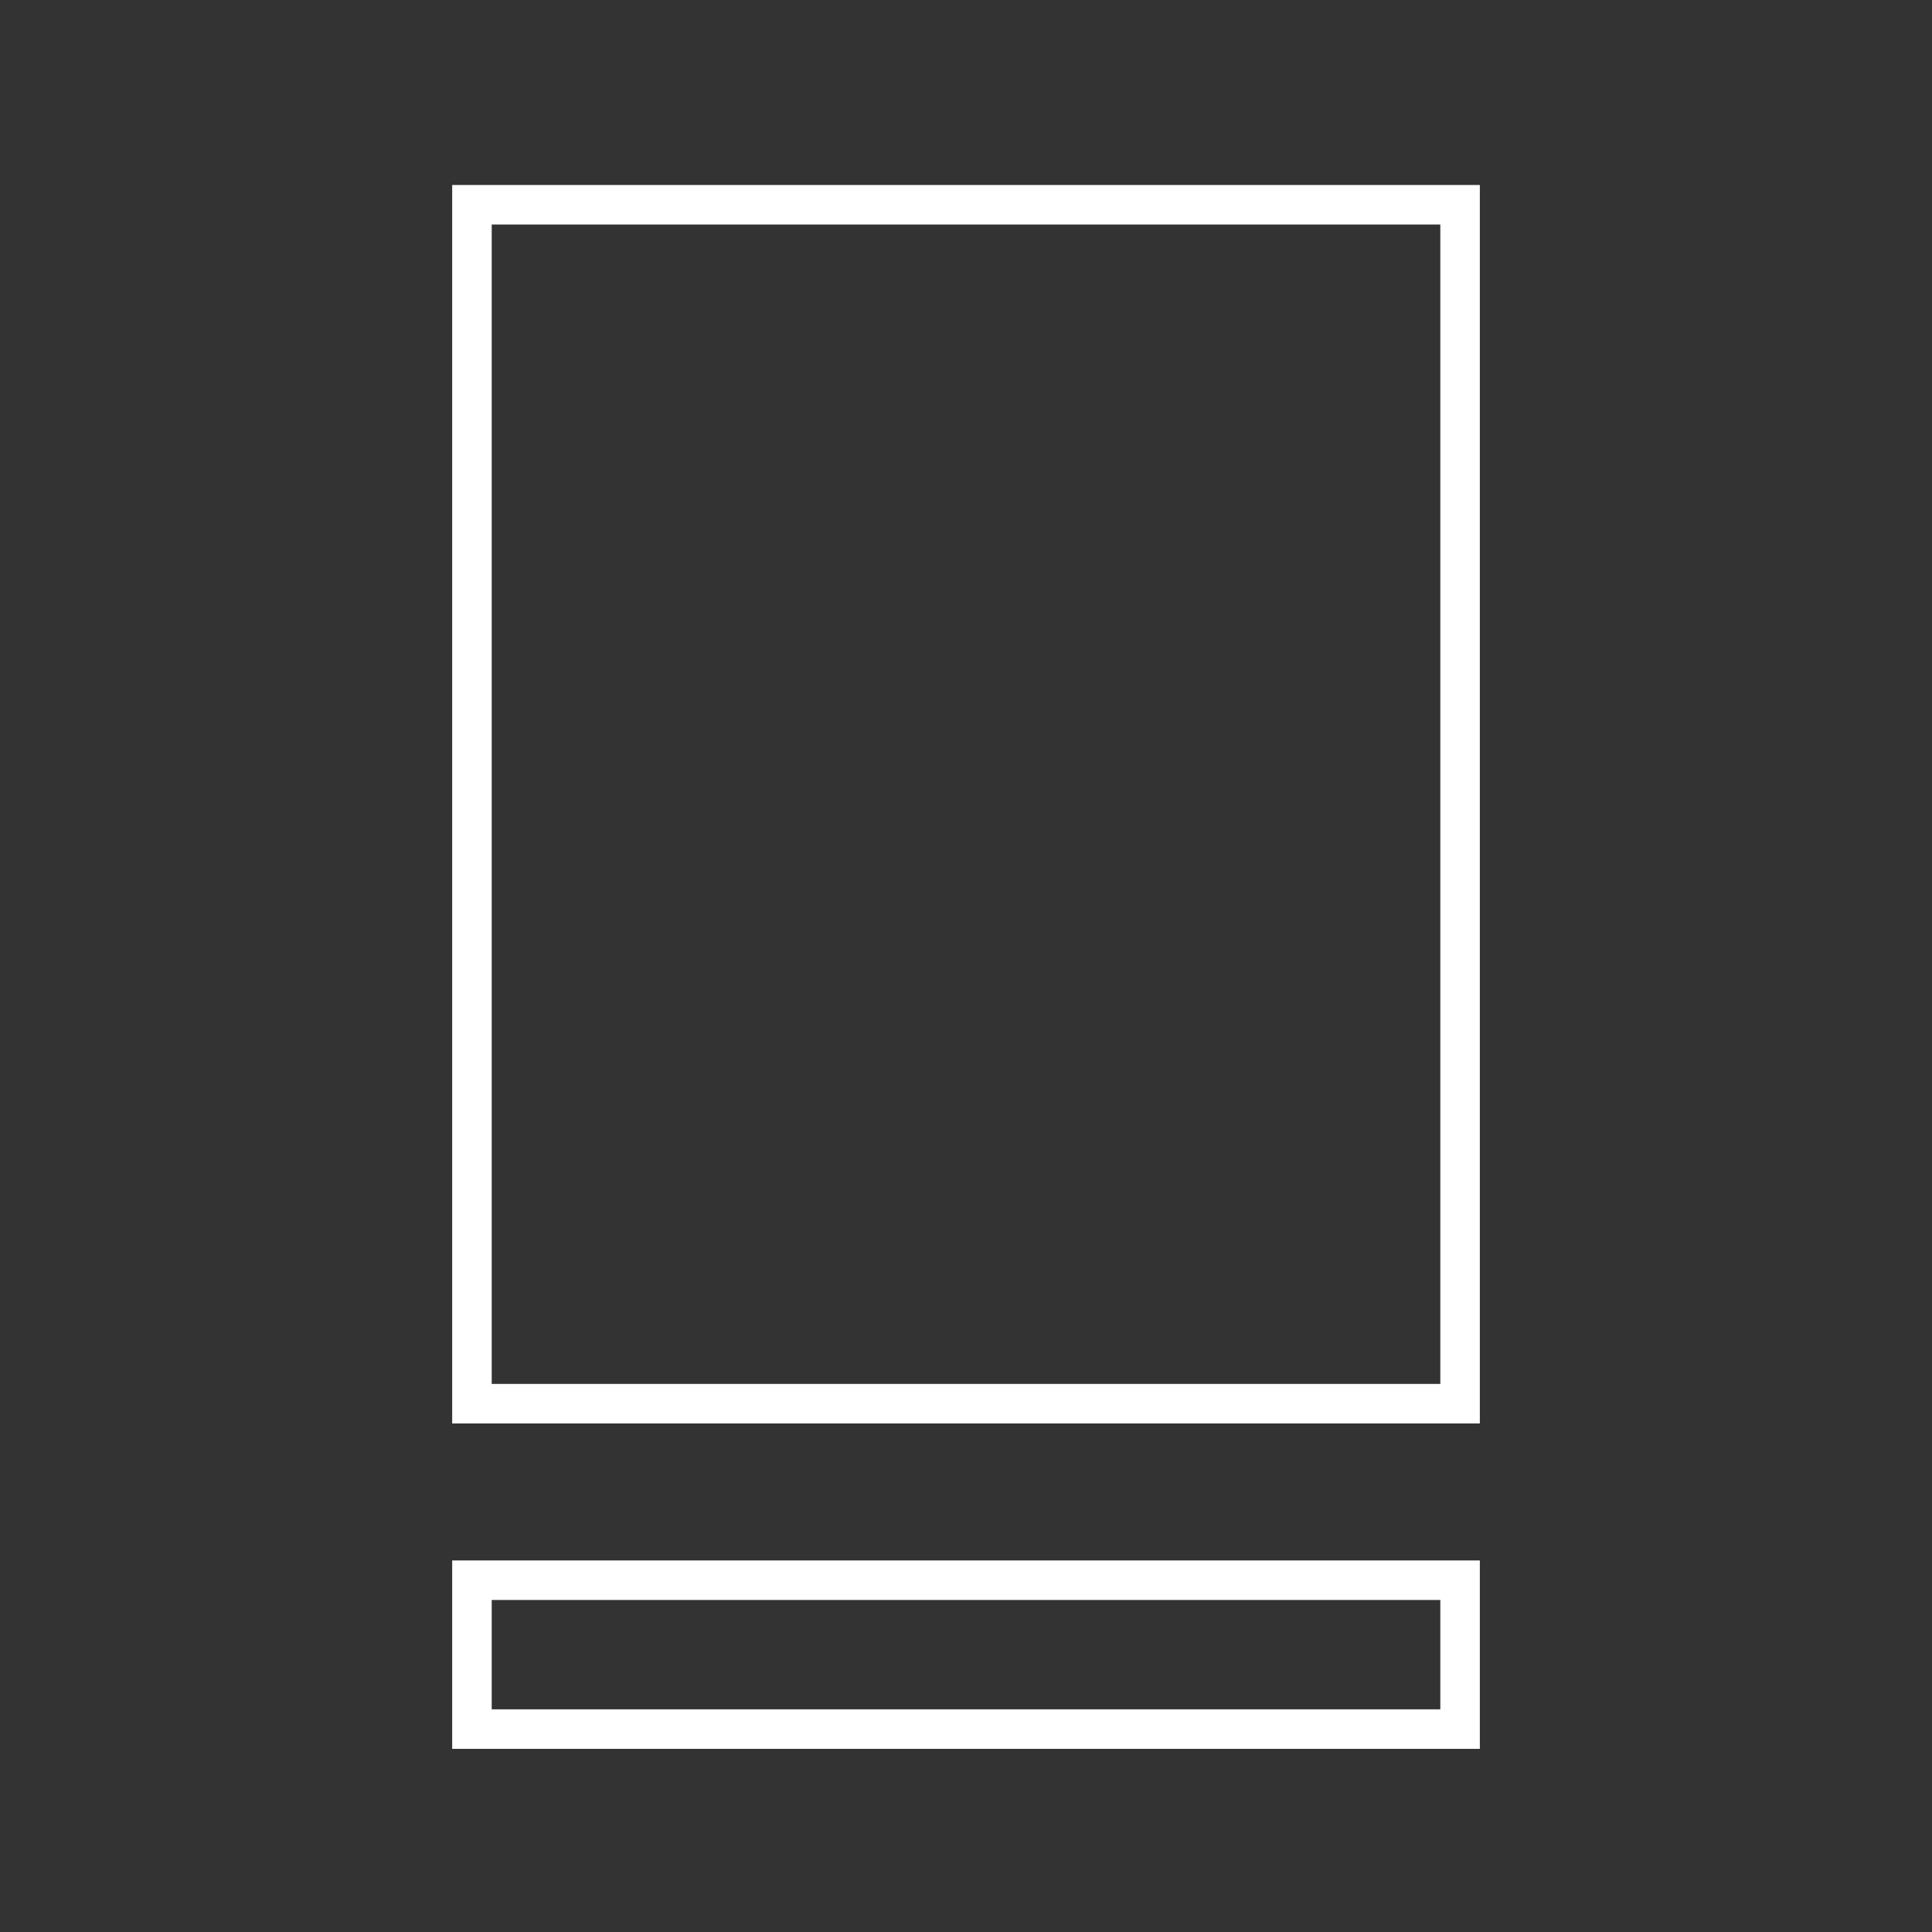 <svg width="94" height="94" viewBox="0 0 94 94" fill="none" xmlns="http://www.w3.org/2000/svg">
<rect x="0" y="0" width="94" height="94" fill="#333333" stroke="none"/>
<rect x="22.962" y="9.962" width="48.077" height="58.333" stroke="white" stroke-width="1.923"/>
<rect x="22.962" y="76.884" width="48.077" height="7.244" stroke="white" stroke-width="1.923"/>
</svg>
